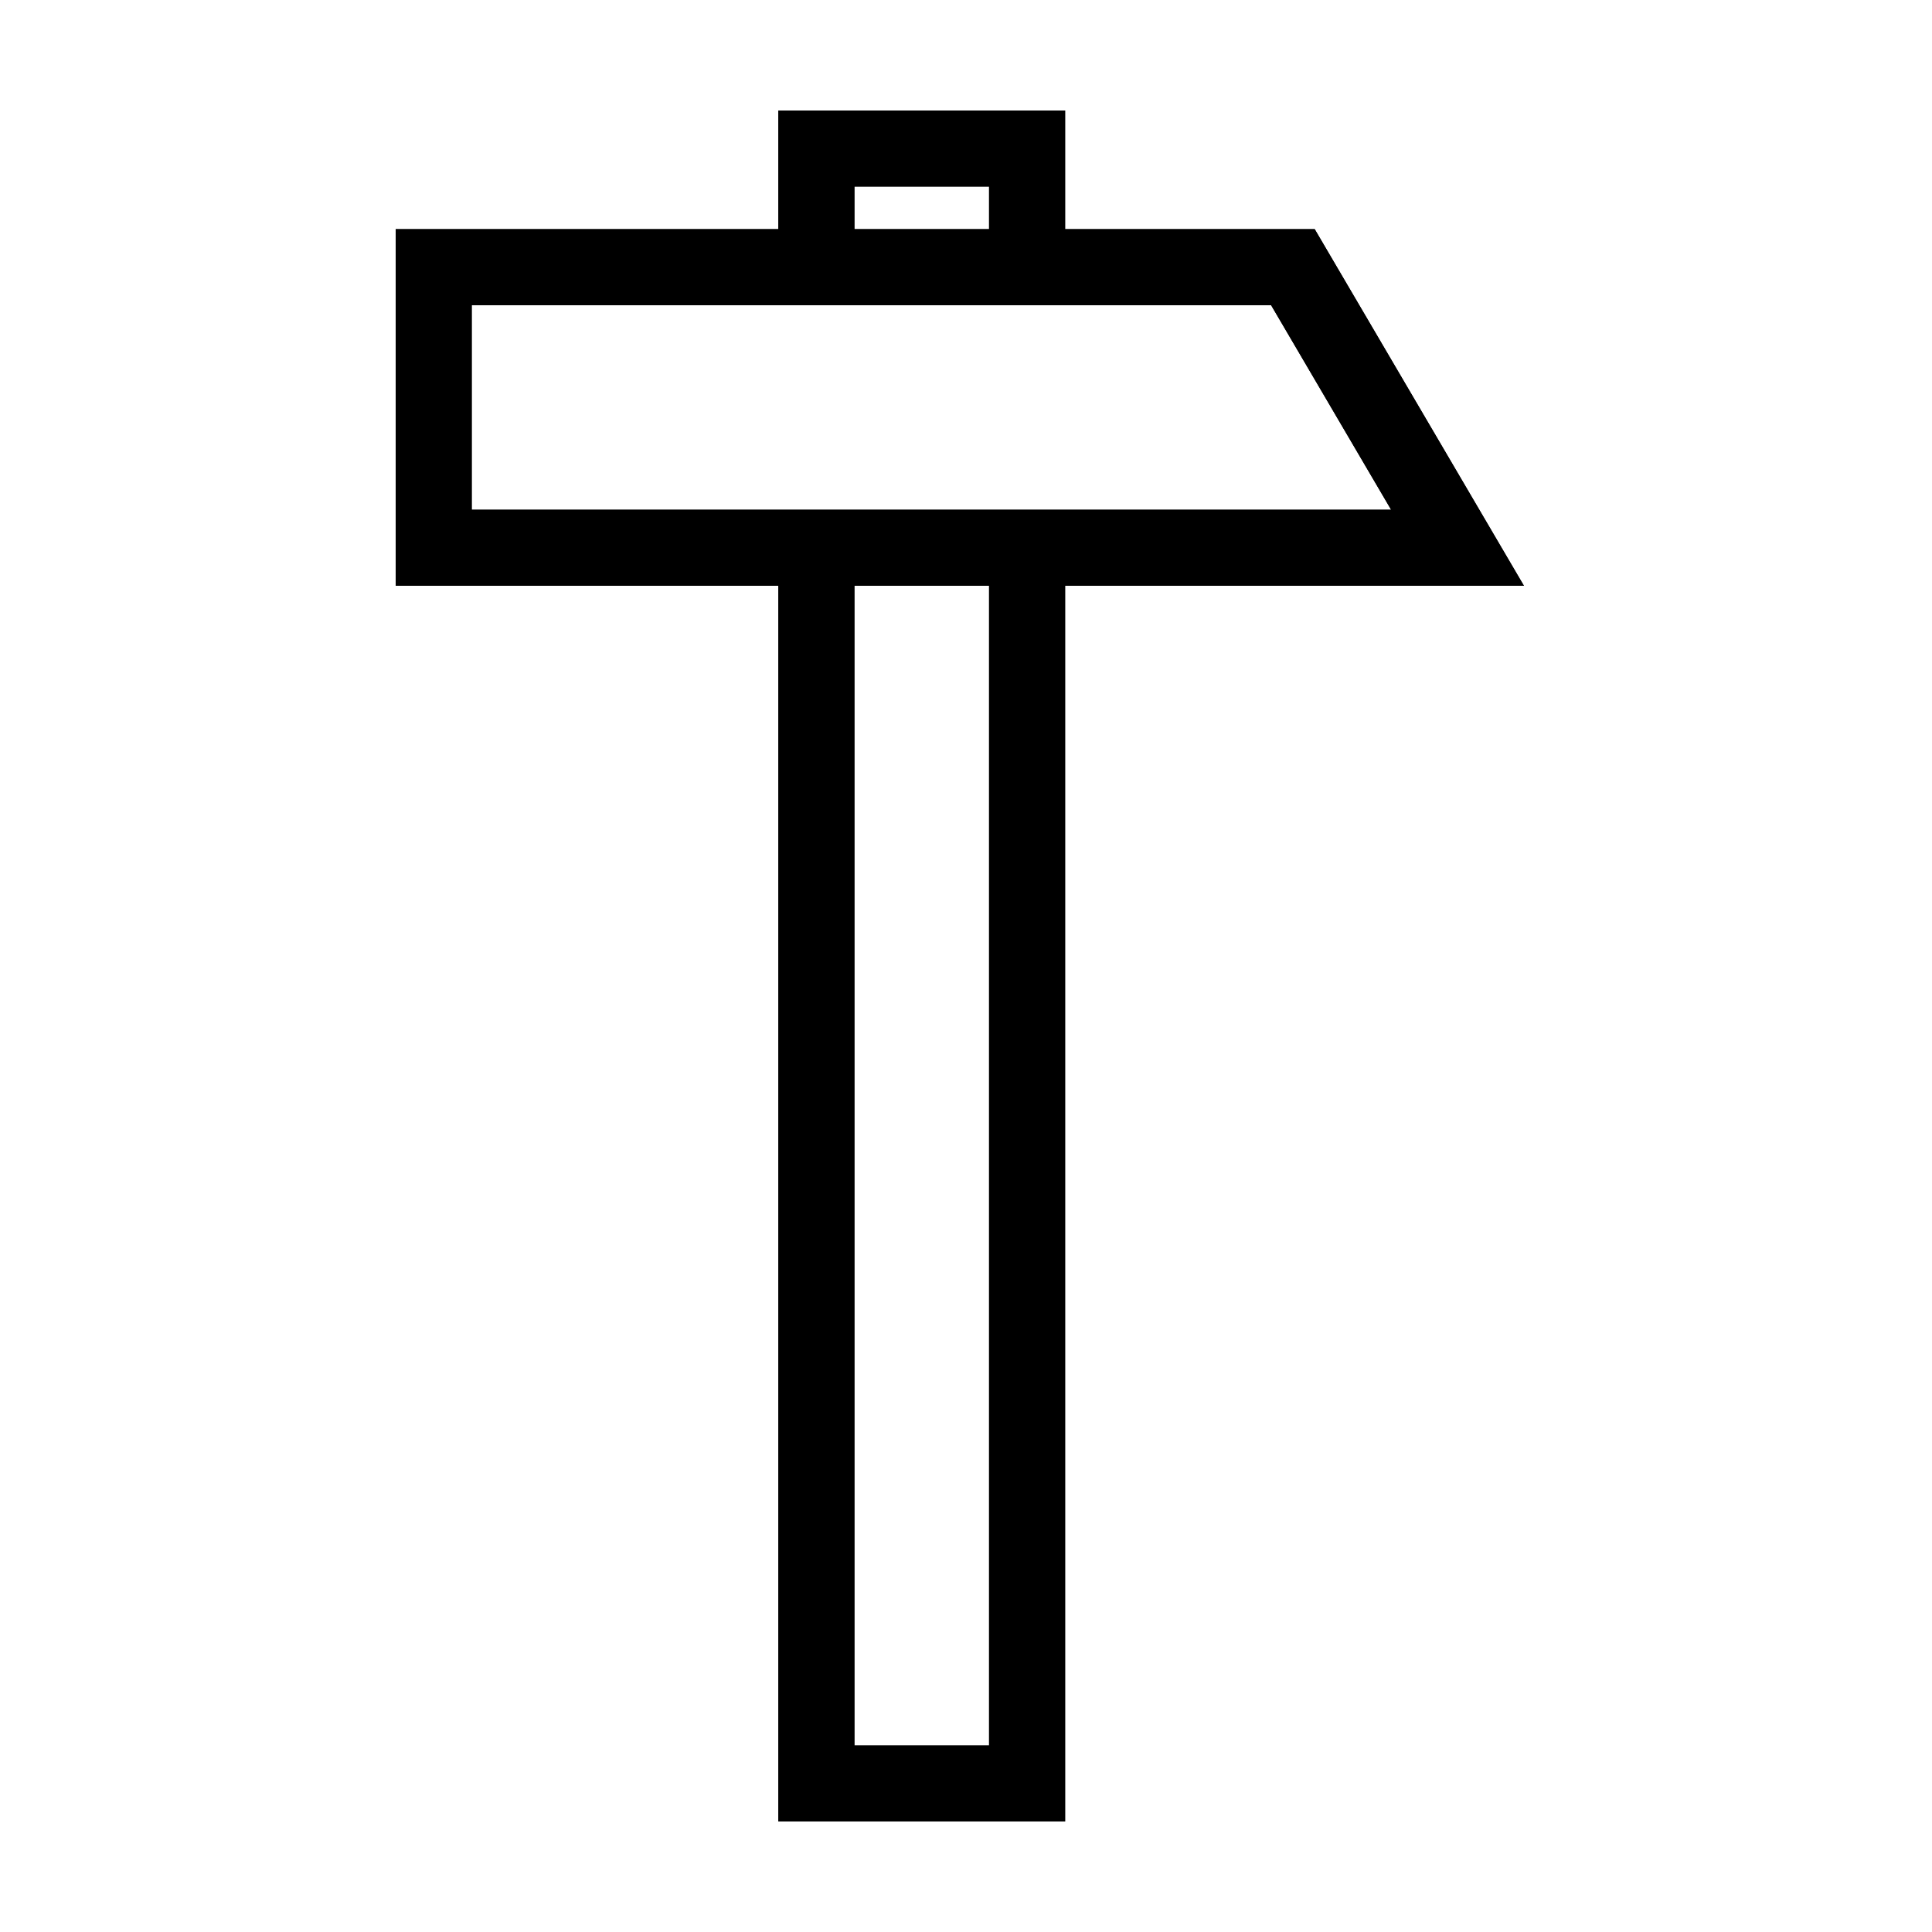 <?xml version="1.0" encoding="UTF-8"?>
<!-- Uploaded to: SVG Repo, www.svgrepo.com, Generator: SVG Repo Mixer Tools -->
<svg fill="#000000" width="800px" height="800px" version="1.1" viewBox="144 144 512 512" xmlns="http://www.w3.org/2000/svg">
 <g fill-rule="evenodd">
  <path d="m370.43 204.73h35.684v-11.293h-35.684zm-101.42 74.355v-54.203h211.85l31.801 54.203zm101.42 327.47h35.684v-307.32h-35.684zm55.836-401.83v-31.445h-75.988v31.445h-101.42v94.508h101.42v327.47h75.988v-327.47h121.59l-55.449-94.508z"/>
  <path d="m370.43 204.73h35.684v-11.293h-35.684zm-101.42 74.355v-54.203h211.85l31.801 54.203zm101.42 327.47h35.684v-307.32h-35.684zm55.836-401.83v-31.445h-75.988v31.445h-101.42v94.508h101.42v327.47h75.988v-327.47h121.59l-55.449-94.508z"/>
 </g>
</svg>